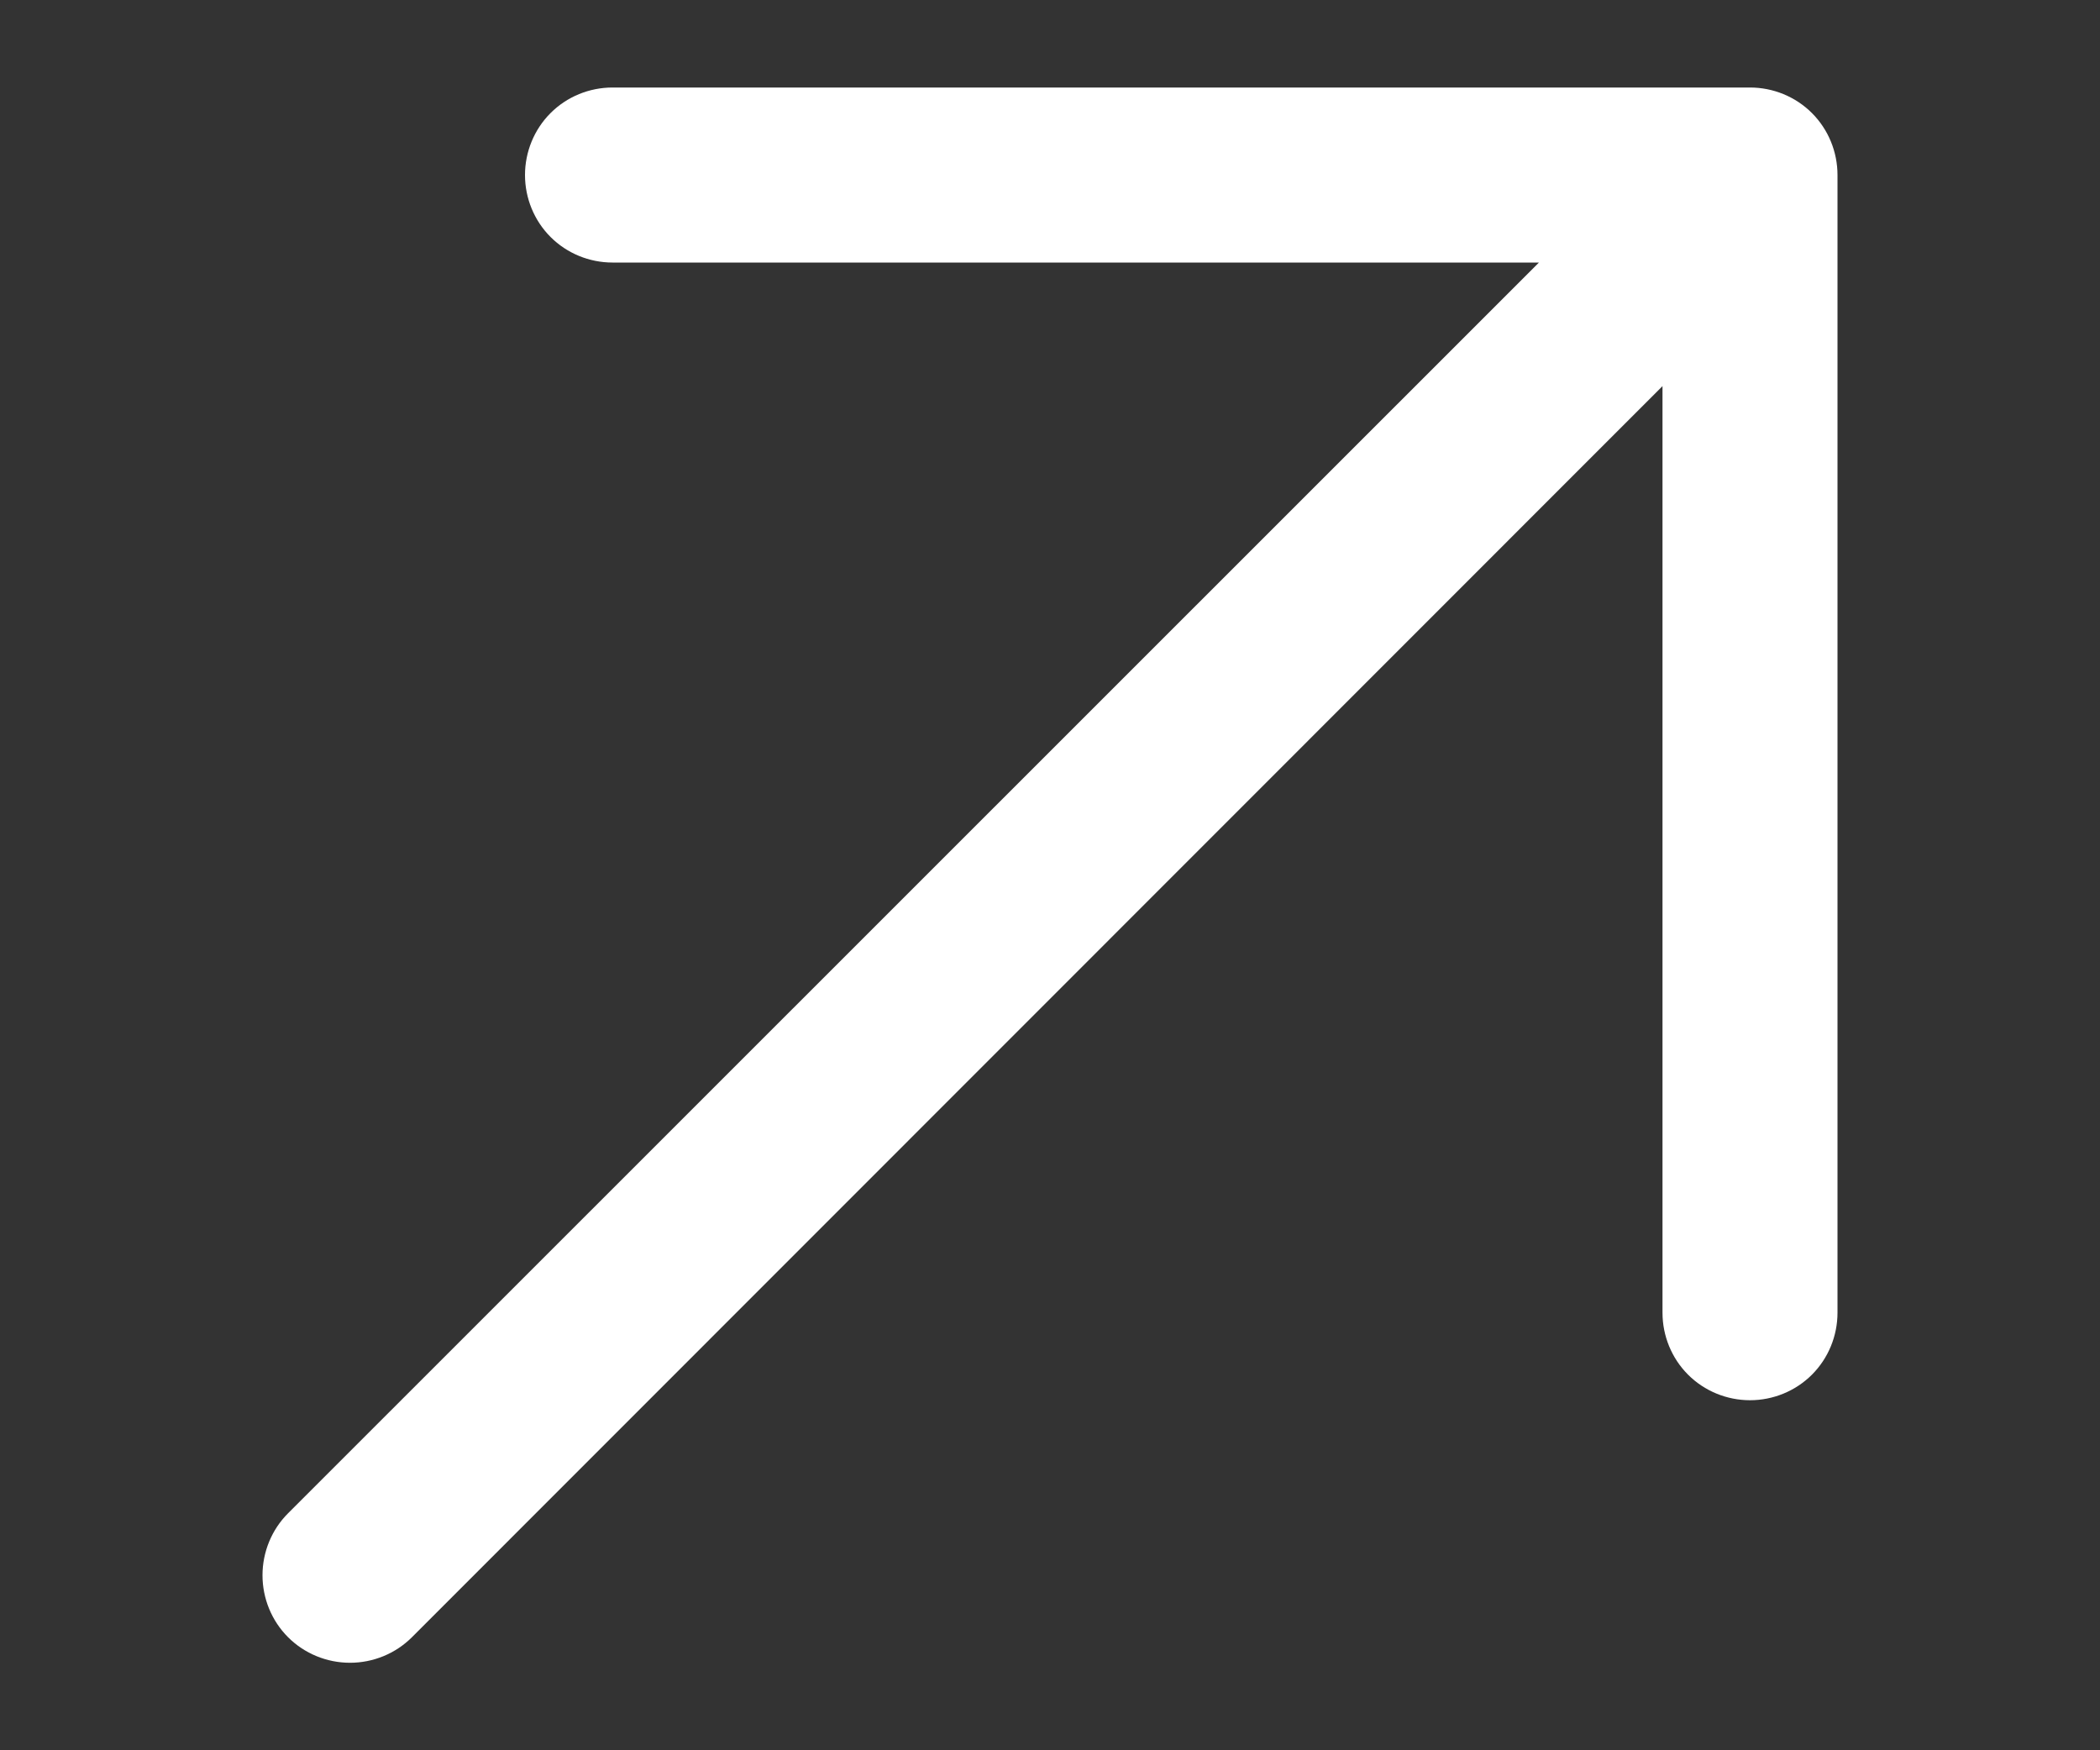 <svg width="6" height="5" viewBox="0 0 6 5" fill="none" xmlns="http://www.w3.org/2000/svg">
<rect x="0" y="0" width="6" height="5" fill="#333333" stroke="none"/>
<path d="M5.25 0.5V3.75C5.25 3.816 5.224 3.88 5.177 3.927C5.13 3.974 5.066 4 5 4C4.934 4 4.87 3.974 4.823 3.927C4.776 3.88 4.75 3.816 4.75 3.75V1.103L1.177 4.677C1.13 4.724 1.066 4.75 1 4.75C0.934 4.75 0.87 4.724 0.823 4.677C0.776 4.63 0.75 4.566 0.75 4.5C0.75 4.434 0.776 4.37 0.823 4.323L4.397 0.75H1.75C1.684 0.75 1.62 0.724 1.573 0.677C1.526 0.63 1.5 0.566 1.5 0.5C1.5 0.434 1.526 0.37 1.573 0.323C1.62 0.276 1.684 0.25 1.75 0.25H5C5.066 0.25 5.13 0.276 5.177 0.323C5.224 0.37 5.25 0.434 5.25 0.5Z" fill="white"/>
</svg>
